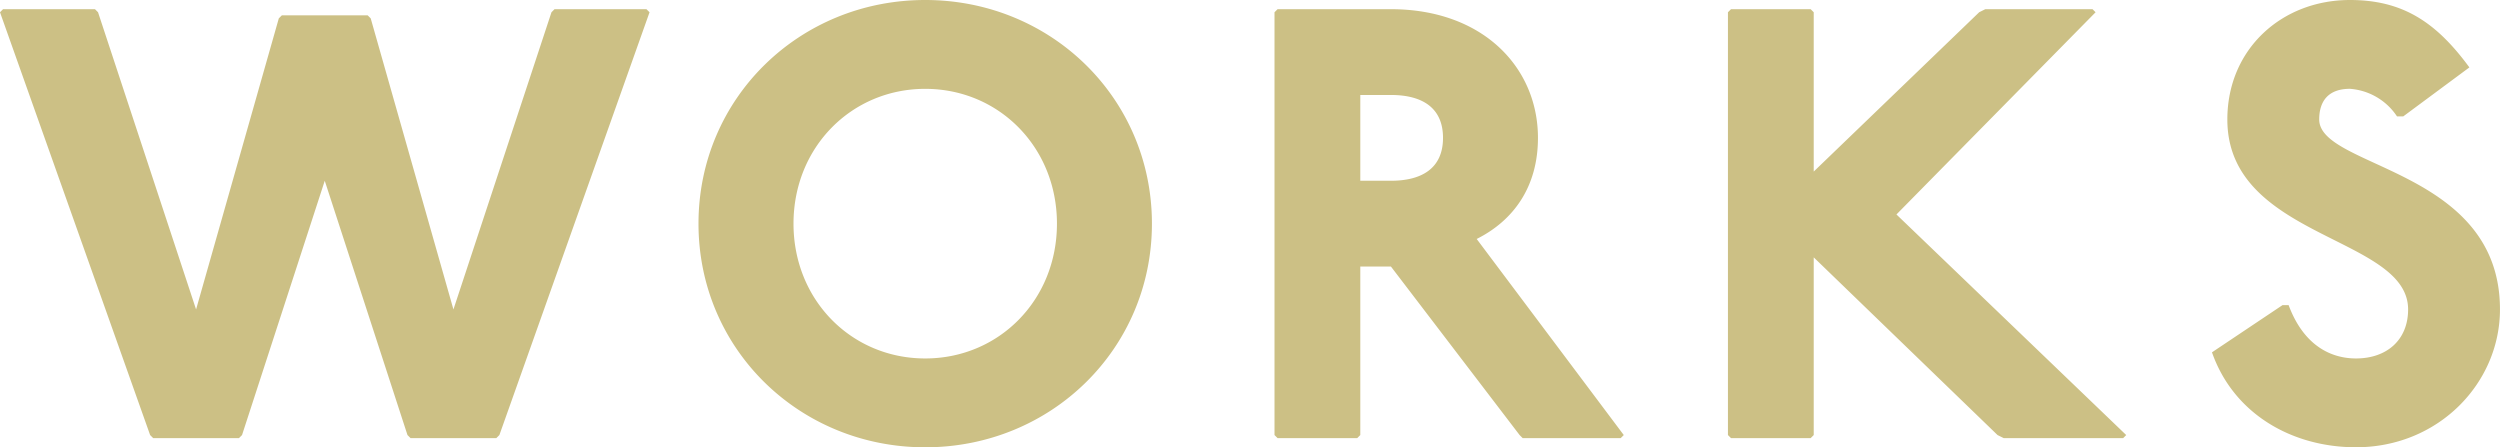 <svg xmlns="http://www.w3.org/2000/svg" width="371.28" height="66.43" viewBox="0 0 371.28 66.43">
  <path id="パス_143957" data-name="パス 143957" d="M-186.55-63.7l-.455.455L-164.71-.455l.455.455h12.74l.455-.455,12.285-37.765L-126.49-.455l.455.455h12.74l.455-.455,22.3-62.79L-91-63.7h-13.65l-.455.455-14.56,44.135L-131.95-62.335l-.455-.455h-12.74l-.455.455L-157.885-19.11l-14.56-44.135-.455-.455ZM-49.6-65.065c-18.655,0-33.67,14.56-33.67,33.215S-68.25,1.365-49.6,1.365s33.67-14.56,33.67-33.215S-30.94-65.065-49.6-65.065Zm0,13.195c10.92,0,19.565,8.645,19.565,20.02S-38.675-11.83-49.6-11.83-69.16-20.475-69.16-31.85-60.515-51.87-49.6-51.87ZM2.73-63.7l-.455.455V-.455L2.73,0H14.56l.455-.455V-25.48h4.55L38.675-.455,39.13,0H53.69l.455-.455L32.3-29.575c5.46-2.73,9.1-7.735,9.1-15.015,0-10.465-8.19-19.11-21.84-19.11ZM15.015-50.96h4.55c4.55,0,7.735,1.82,7.735,6.37s-3.185,6.37-7.735,6.37h-4.55ZM70.07-63.7l-.455.455V-.455L70.07,0H81.9l.455-.455v-26.39l27.3,26.39.91.455H128.31l.455-.455L94.64-33.215l29.575-30.03-.455-.455H107.835l-.91.455-24.57,23.66v-23.66L81.9-63.7ZM169.9-47.775l9.828-7.28c-5-6.825-10.01-10.01-17.745-10.01-10.1,0-18.2,7.28-18.2,17.745,0,17.745,26.845,17.29,26.845,28.21,0,4.55-3.185,7.28-7.735,7.28-3.64,0-7.735-1.82-10.01-7.917h-.91L141.5-12.74c3.185,9.1,11.83,14.1,21.385,14.1,12.285,0,21.385-9.555,21.385-20.475,0-20.93-26.845-20.93-26.845-28.21,0-2.73,1.365-4.55,4.55-4.55a9.181,9.181,0,0,1,7.007,4.1Z" transform="translate(187.005 65.065)" fill="#ccc085"/>
</svg>
